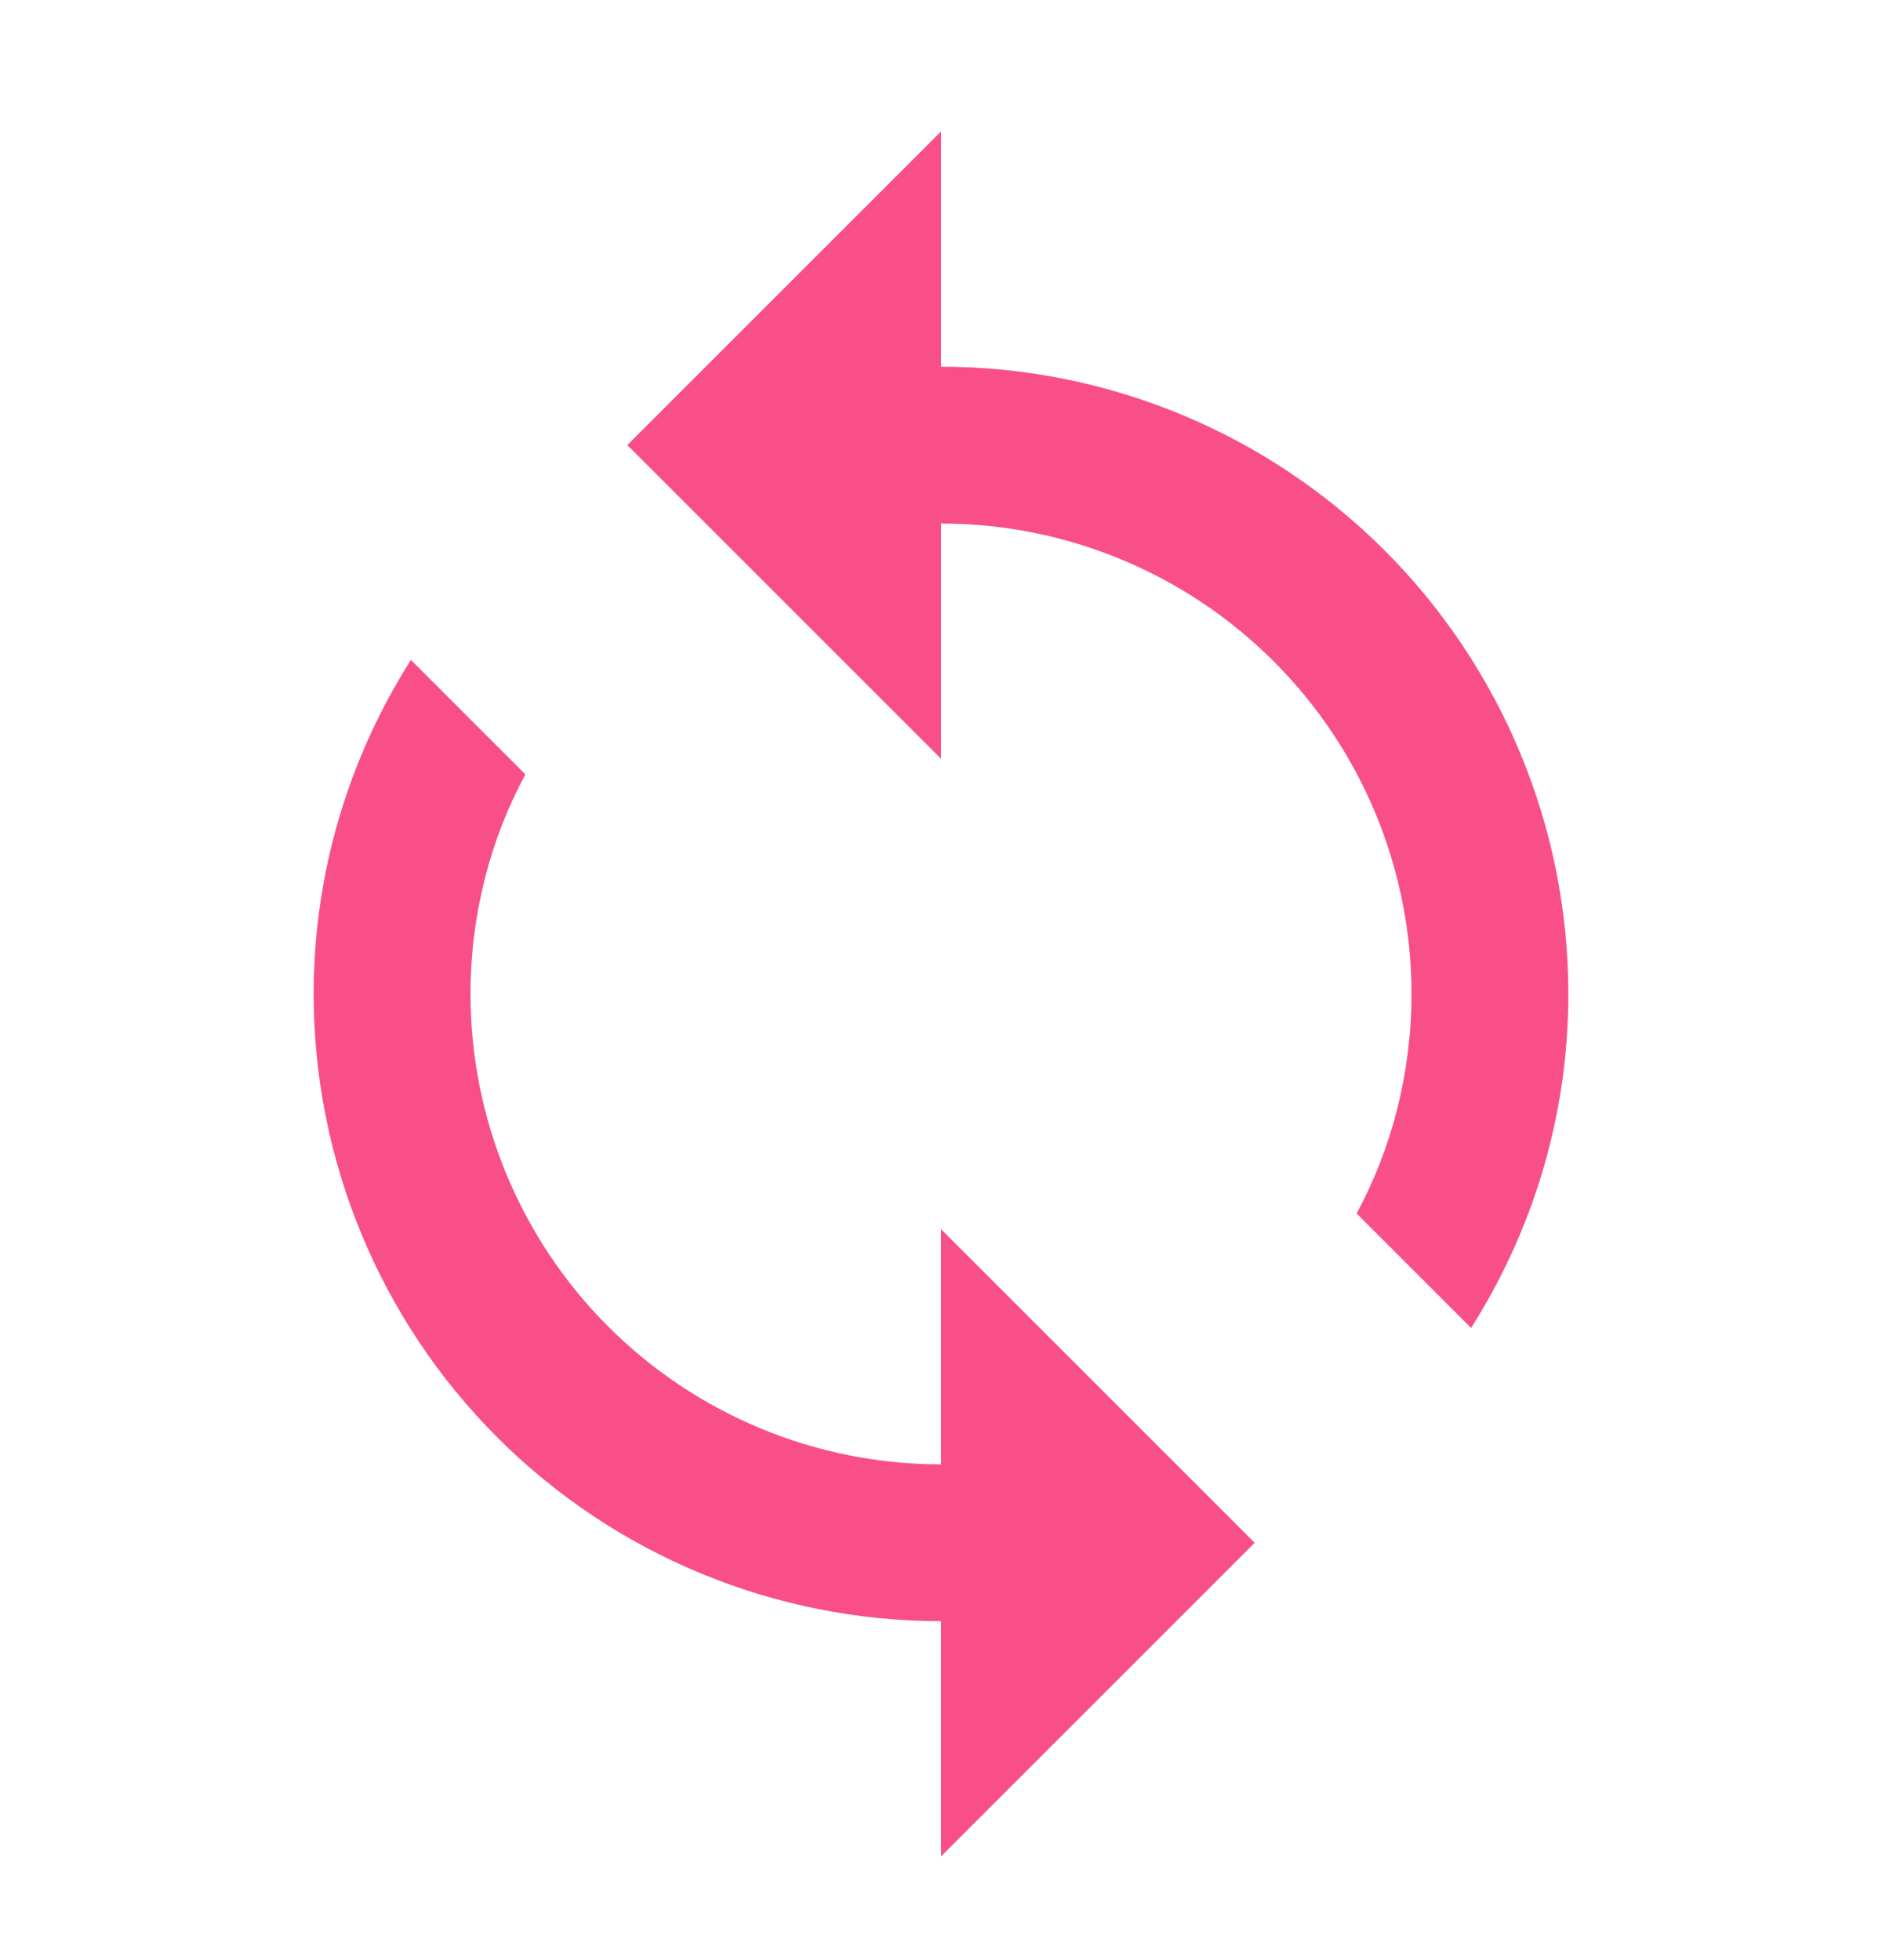 <?xml version="1.0" encoding="UTF-8"?>
<svg viewBox="0 0 24 25" xmlns="http://www.w3.org/2000/svg">
<path d="M12 18.677C10.409 18.677 8.883 18.045 7.757 16.92C6.632 15.795 6 14.268 6 12.677C6 11.677 6.25 10.707 6.7 9.877L5.24 8.417C4.46 9.647 4 11.107 4 12.677C4 14.799 4.843 16.834 6.343 18.334C7.843 19.834 9.878 20.677 12 20.677V23.677L16 19.677L12 15.677M12 4.677V1.677L8 5.677L12 9.677V6.677C13.591 6.677 15.117 7.309 16.243 8.435C17.368 9.56 18 11.086 18 12.677C18 13.677 17.75 14.647 17.3 15.477L18.76 16.937C19.54 15.707 20 14.247 20 12.677C20 10.556 19.157 8.521 17.657 7.02C16.157 5.52 14.122 4.677 12 4.677Z" fill="#F84F89"/>
</svg>
